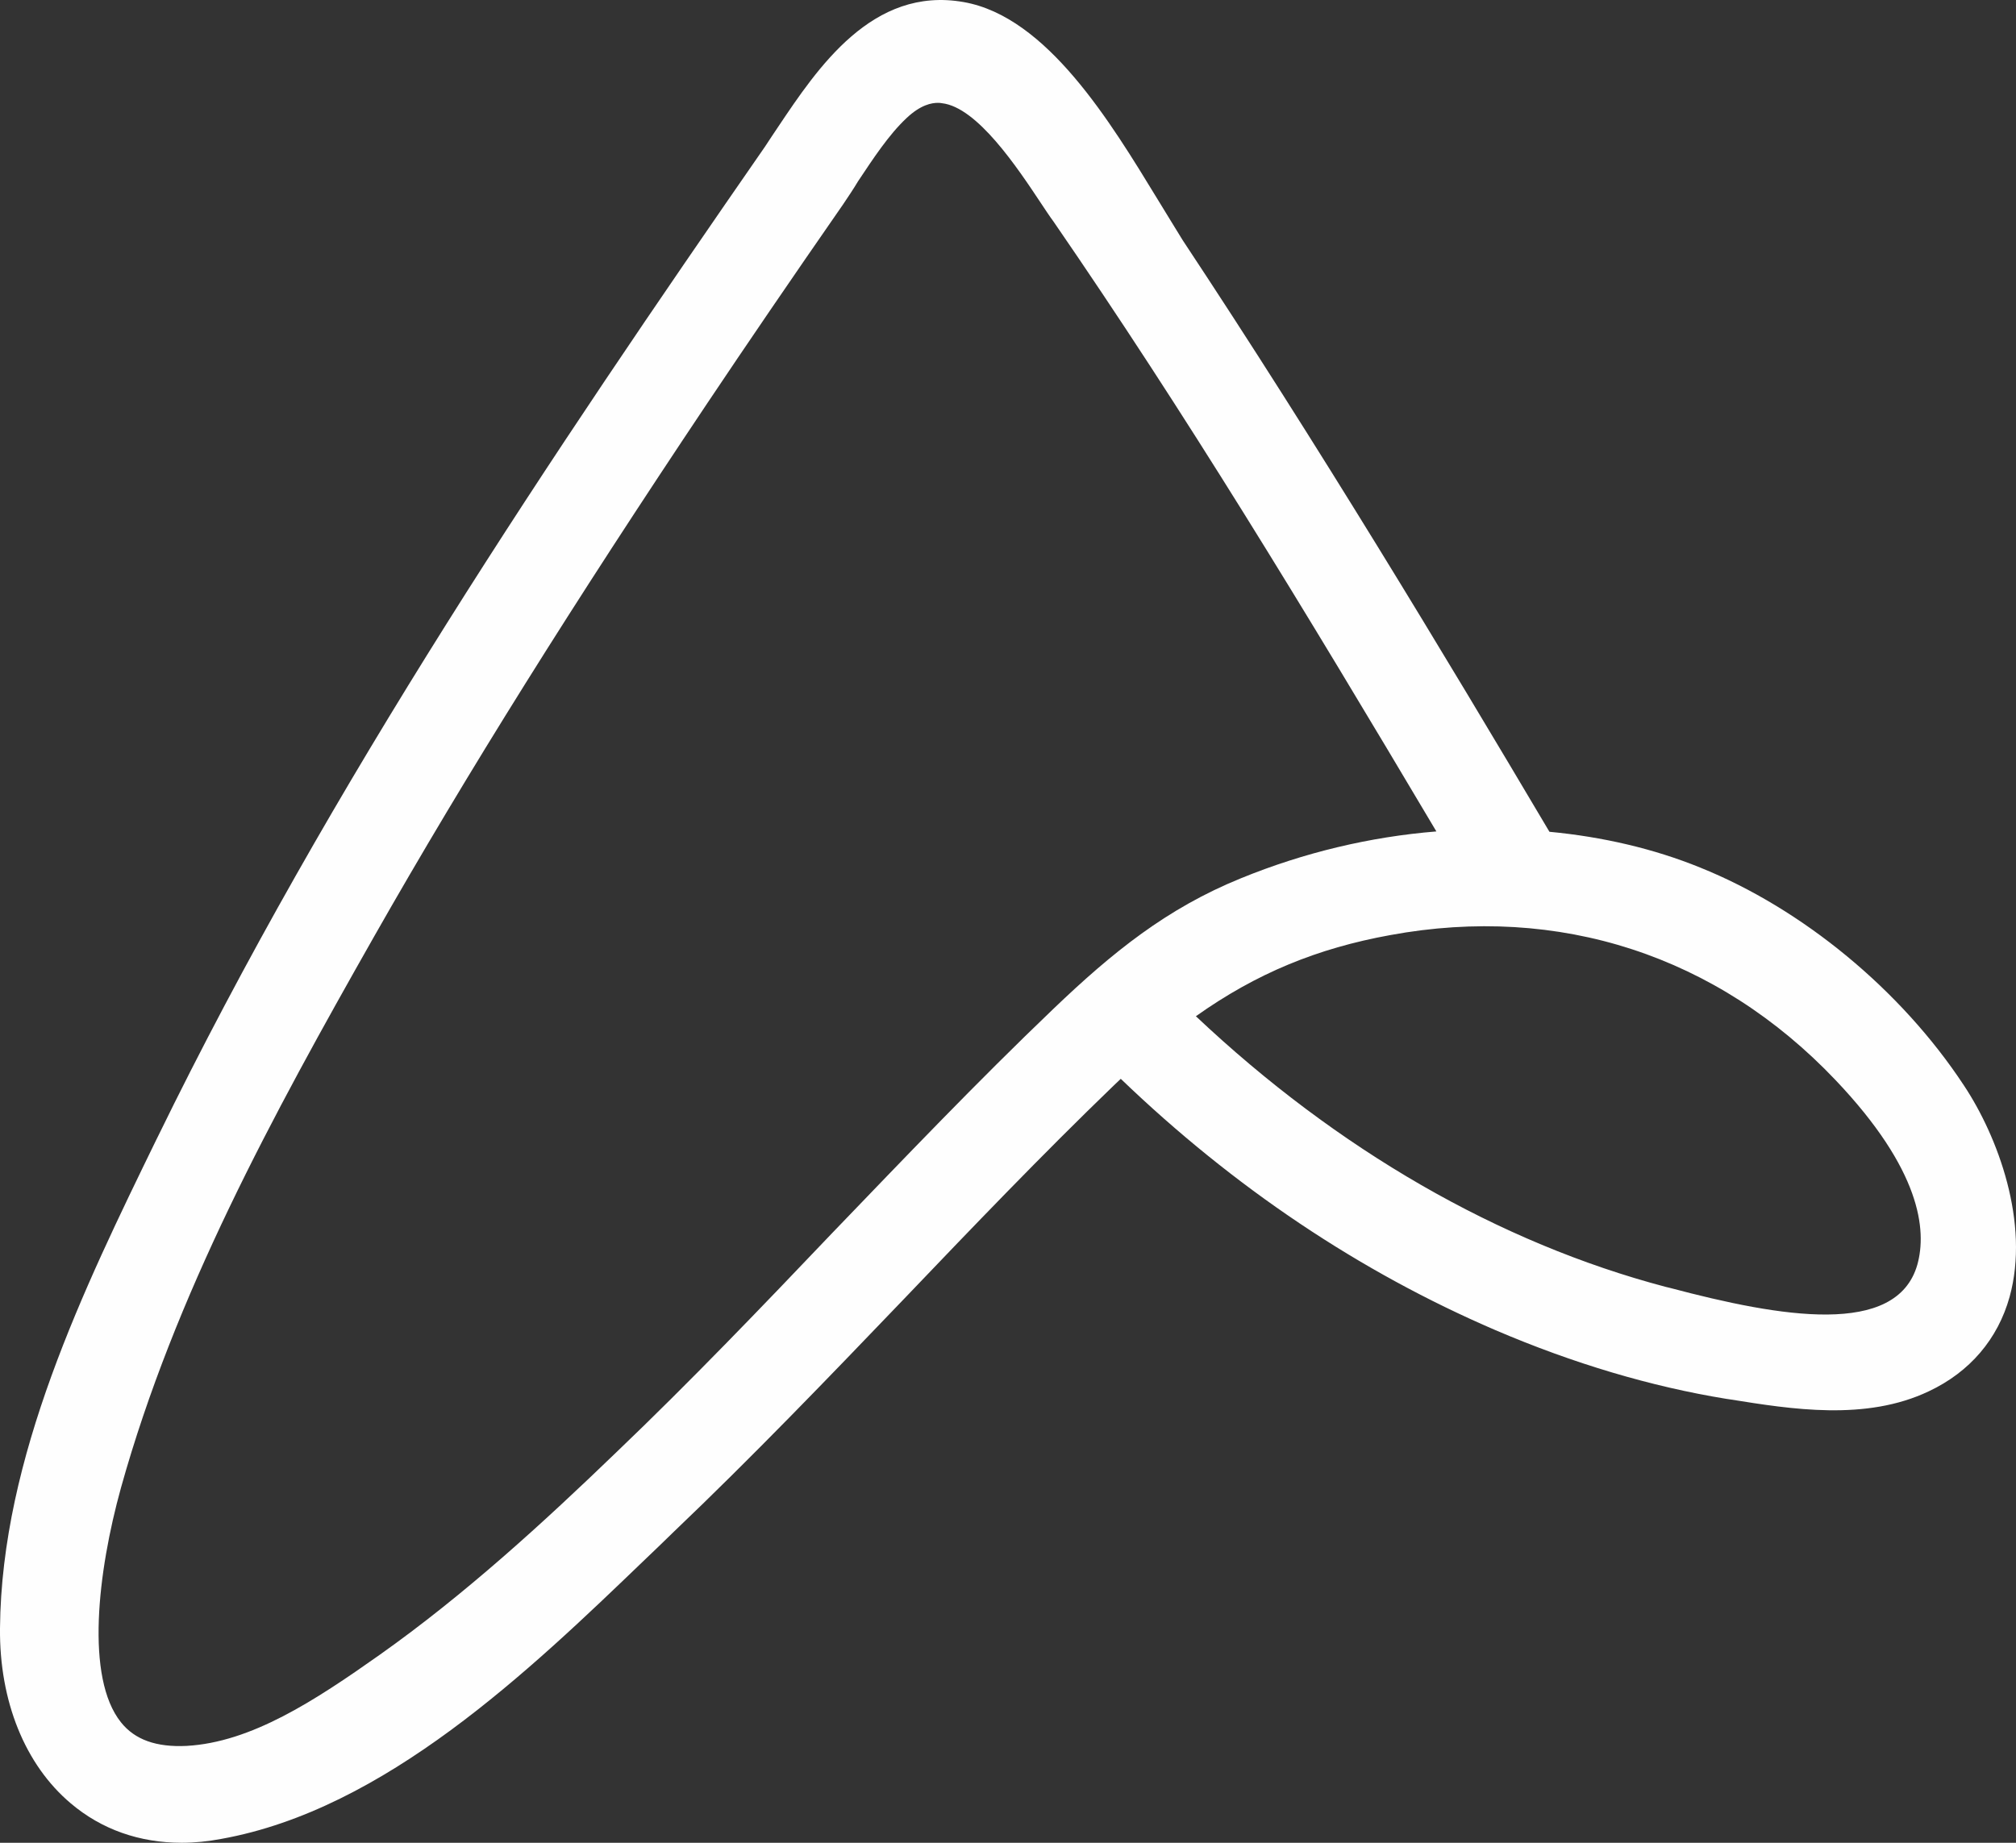 <svg width="35" height="32" viewBox="0 0 35 32" fill="none" xmlns="http://www.w3.org/2000/svg">
<rect x="0" y="0" width="35" height="32" fill="#333333" stroke="none"/>
<path fill-rule="evenodd" clip-rule="evenodd" d="M34.889 22.521C34.684 23.253 34.2 23.824 33.486 24.16C32.392 24.681 31.094 24.47 30.044 24.302L29.963 24.29C28.671 24.079 27.323 23.681 25.962 23.098C23.608 22.086 21.421 20.621 19.458 18.734C19.42 18.771 19.381 18.808 19.34 18.846C18.091 20.05 16.867 21.329 15.687 22.564C14.401 23.905 13.065 25.296 11.692 26.605C11.531 26.763 11.363 26.924 11.189 27.09C9.182 29.02 6.679 31.423 3.846 31.932C3.61 31.977 3.38 32 3.156 32C2.423 32 1.765 31.77 1.23 31.317C0.435 30.647 -0.012 29.542 0 28.275C0.025 25.308 1.454 22.378 2.715 19.789L2.74 19.739C5.741 13.588 9.592 7.87 13.283 2.544C13.353 2.436 13.428 2.324 13.506 2.208C14.196 1.178 15.146 -0.244 16.73 0.036C18.178 0.29 19.284 2.128 20.098 3.462C20.259 3.723 20.408 3.971 20.532 4.17C22.887 7.727 25.068 11.353 26.9 14.444C27.82 14.531 28.708 14.736 29.516 15.065C31.292 15.779 33.007 17.194 34.094 18.846C34.684 19.733 35.244 21.235 34.889 22.521ZM3.237 30.318C4.361 30.256 5.461 29.535 6.585 28.741C8.076 27.686 9.443 26.431 10.692 25.227C11.978 23.998 13.233 22.688 14.444 21.416C15.687 20.124 16.966 18.783 18.29 17.517C19.315 16.536 20.259 15.773 21.545 15.251C22.639 14.804 23.788 14.531 24.937 14.438C22.607 10.515 20.576 7.169 18.29 3.847C18.221 3.754 18.153 3.649 18.078 3.537C17.662 2.91 16.966 1.861 16.352 1.792C16.335 1.788 16.312 1.786 16.283 1.786C16.177 1.786 15.985 1.817 15.736 2.053C15.426 2.345 15.159 2.755 14.898 3.146C14.817 3.282 14.724 3.419 14.637 3.549C13.711 4.884 12.966 5.977 12.289 6.988C9.959 10.471 8.114 13.414 6.498 16.257C4.716 19.398 3.032 22.496 2.1 25.836C1.696 27.294 1.479 29.132 2.1 29.908C2.342 30.212 2.715 30.343 3.237 30.318ZM20.762 17.647C23.216 19.963 26.024 21.583 28.919 22.347L28.994 22.365C30.913 22.874 32.926 23.222 33.287 21.962C33.454 21.36 33.349 20.317 31.87 18.759C29.814 16.592 27.068 15.698 24.136 16.238C22.868 16.468 21.812 16.902 20.762 17.647Z" fill="#FEFEFE"/>
</svg>
